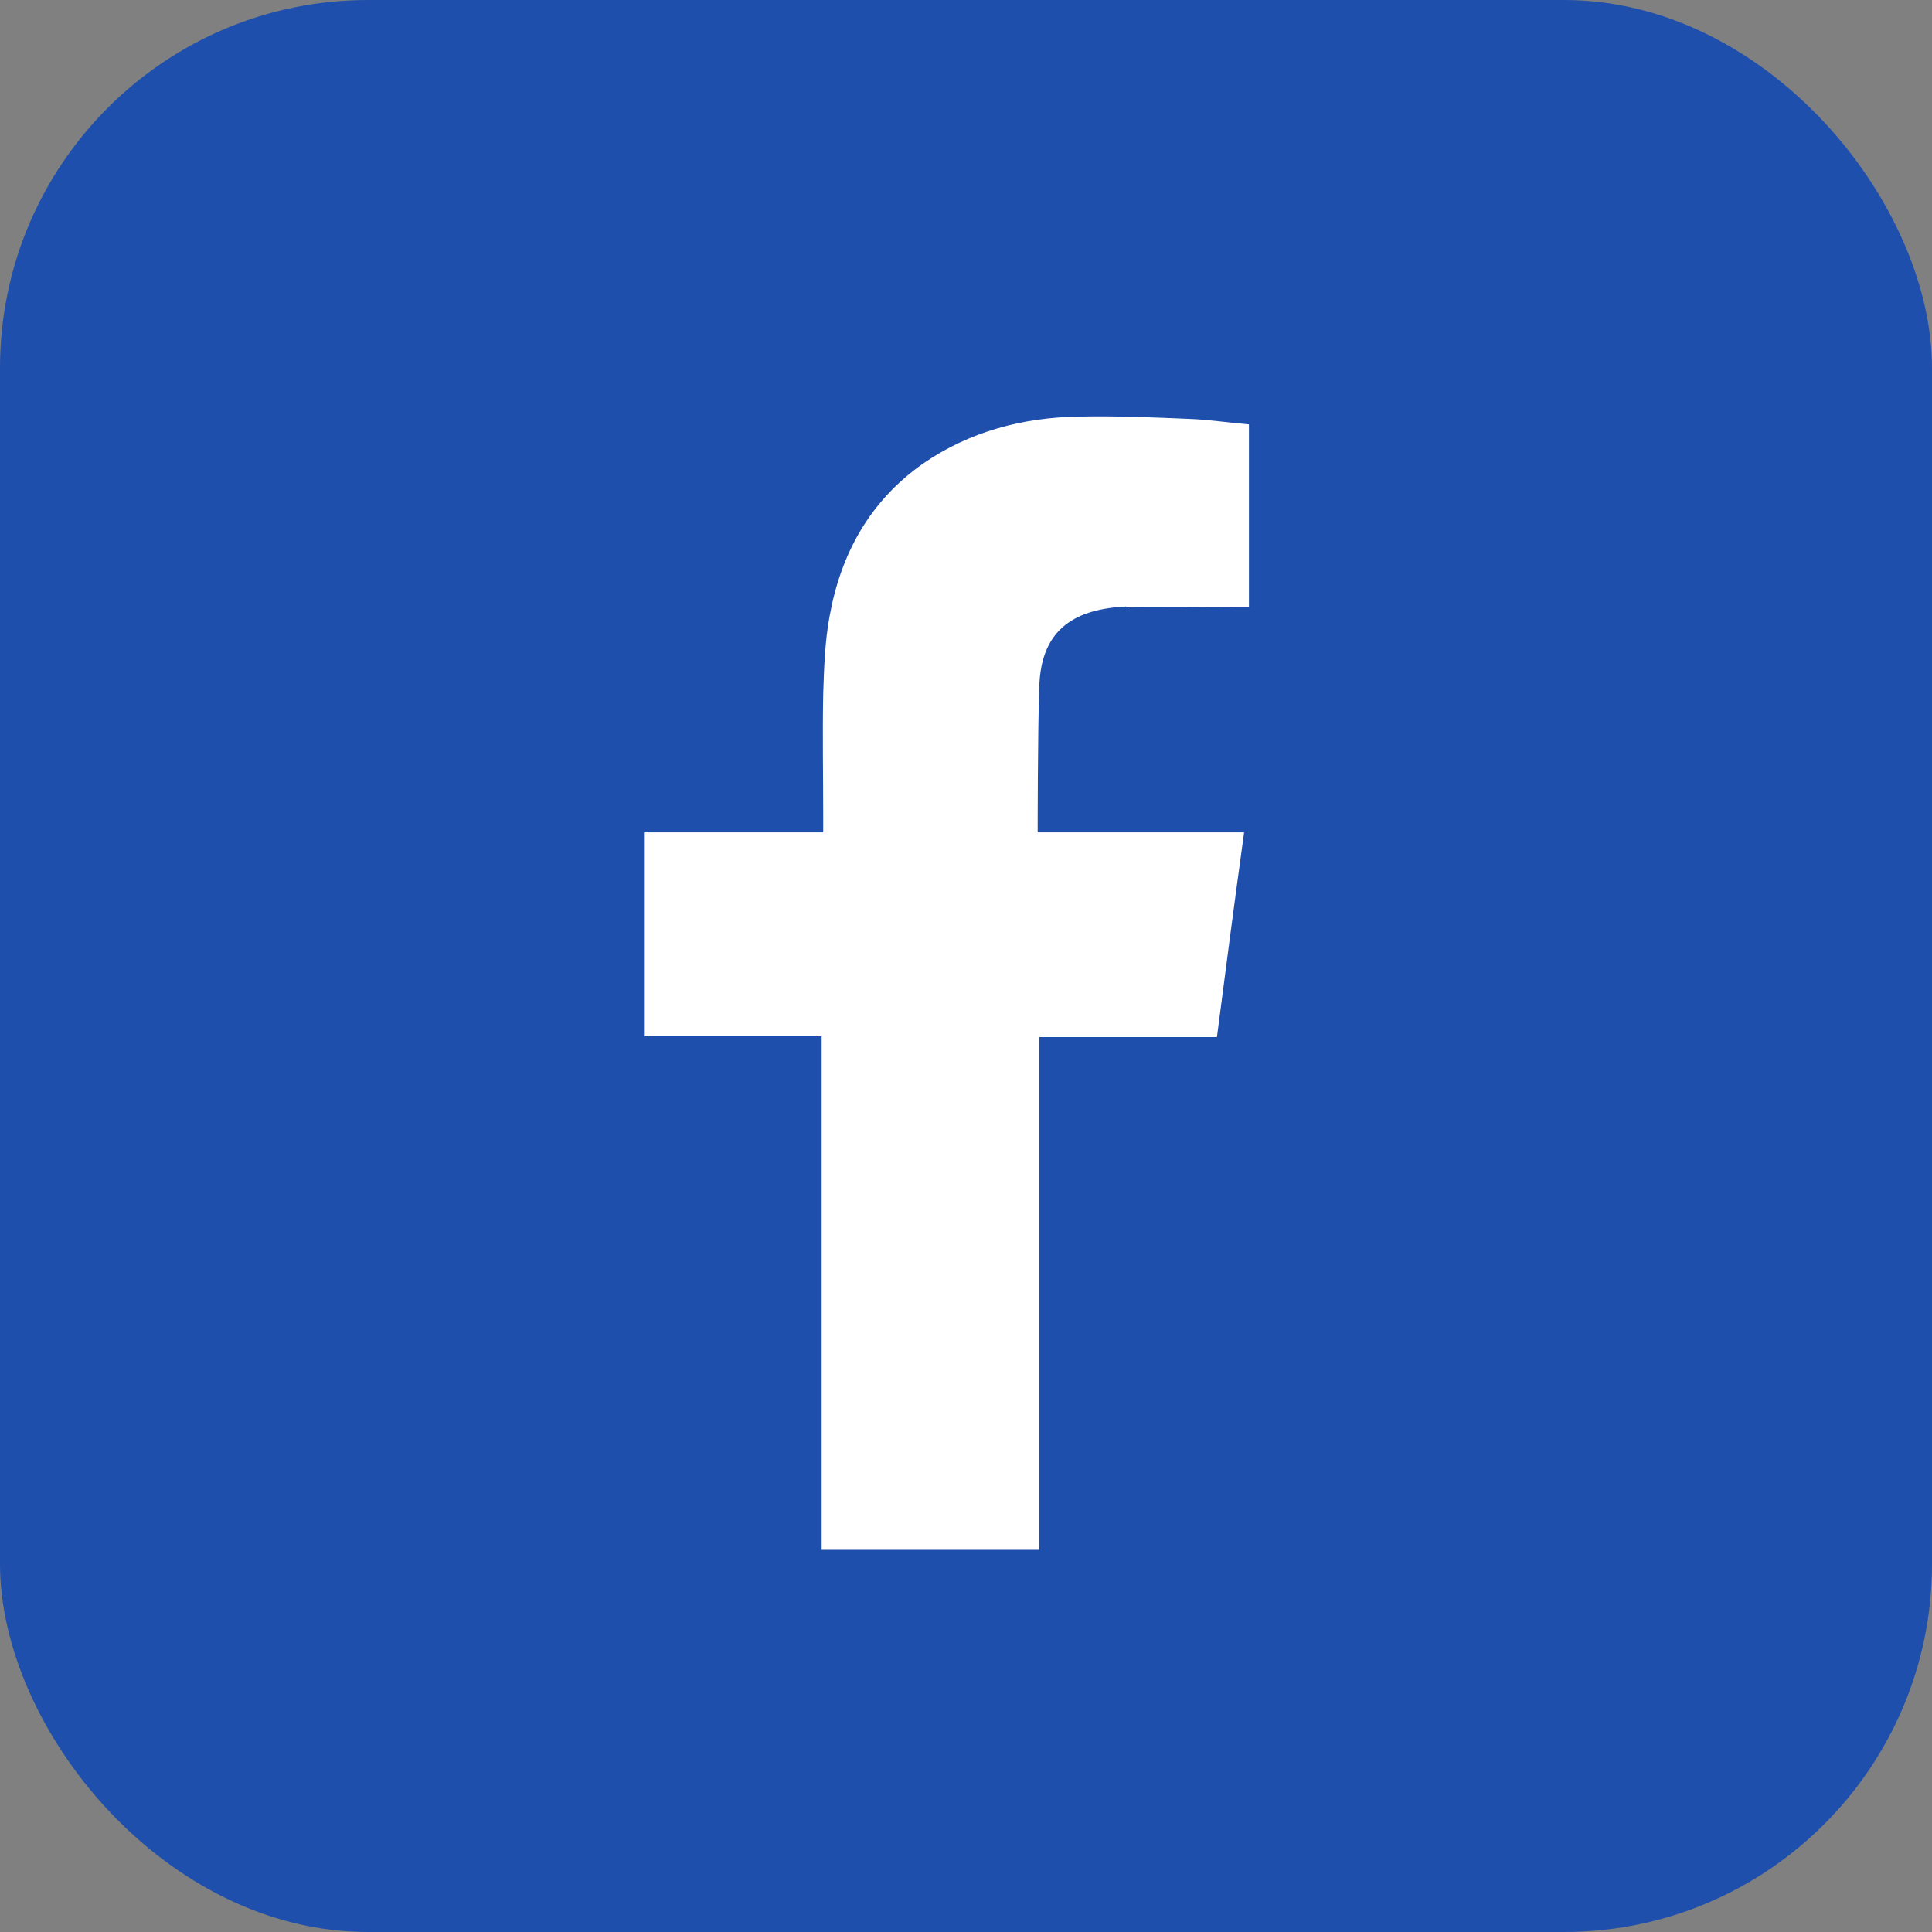 <svg width="42" height="42" viewBox="0 0 42 42" fill="none" xmlns="http://www.w3.org/2000/svg">
<rect x="0" y="0" width="42" height="42" fill="#808080" stroke="none"/>
<rect width="42" height="42" rx="8" fill="#1E4FAD"/>
<path fill-rule="evenodd" clip-rule="evenodd" d="M24.472 13.201C25.254 13.184 26.037 13.201 26.82 13.201H27.151V9.226C26.733 9.192 26.298 9.124 25.863 9.107C25.063 9.073 24.263 9.039 23.463 9.056C22.245 9.073 21.08 9.379 20.071 10.075C18.905 10.891 18.279 12.046 18.036 13.388C17.931 13.949 17.914 14.527 17.896 15.087C17.879 15.971 17.896 16.871 17.896 17.755V18.095H14V22.529H17.862V33.692H22.593V22.546H26.455C26.646 21.068 26.837 19.607 27.046 18.095C26.733 18.095 26.455 18.095 26.176 18.095C25.081 18.095 22.558 18.095 22.558 18.095C22.558 18.095 22.558 15.903 22.593 14.934C22.628 13.626 23.428 13.235 24.489 13.184L24.472 13.201Z" fill="white"/>
</svg>
